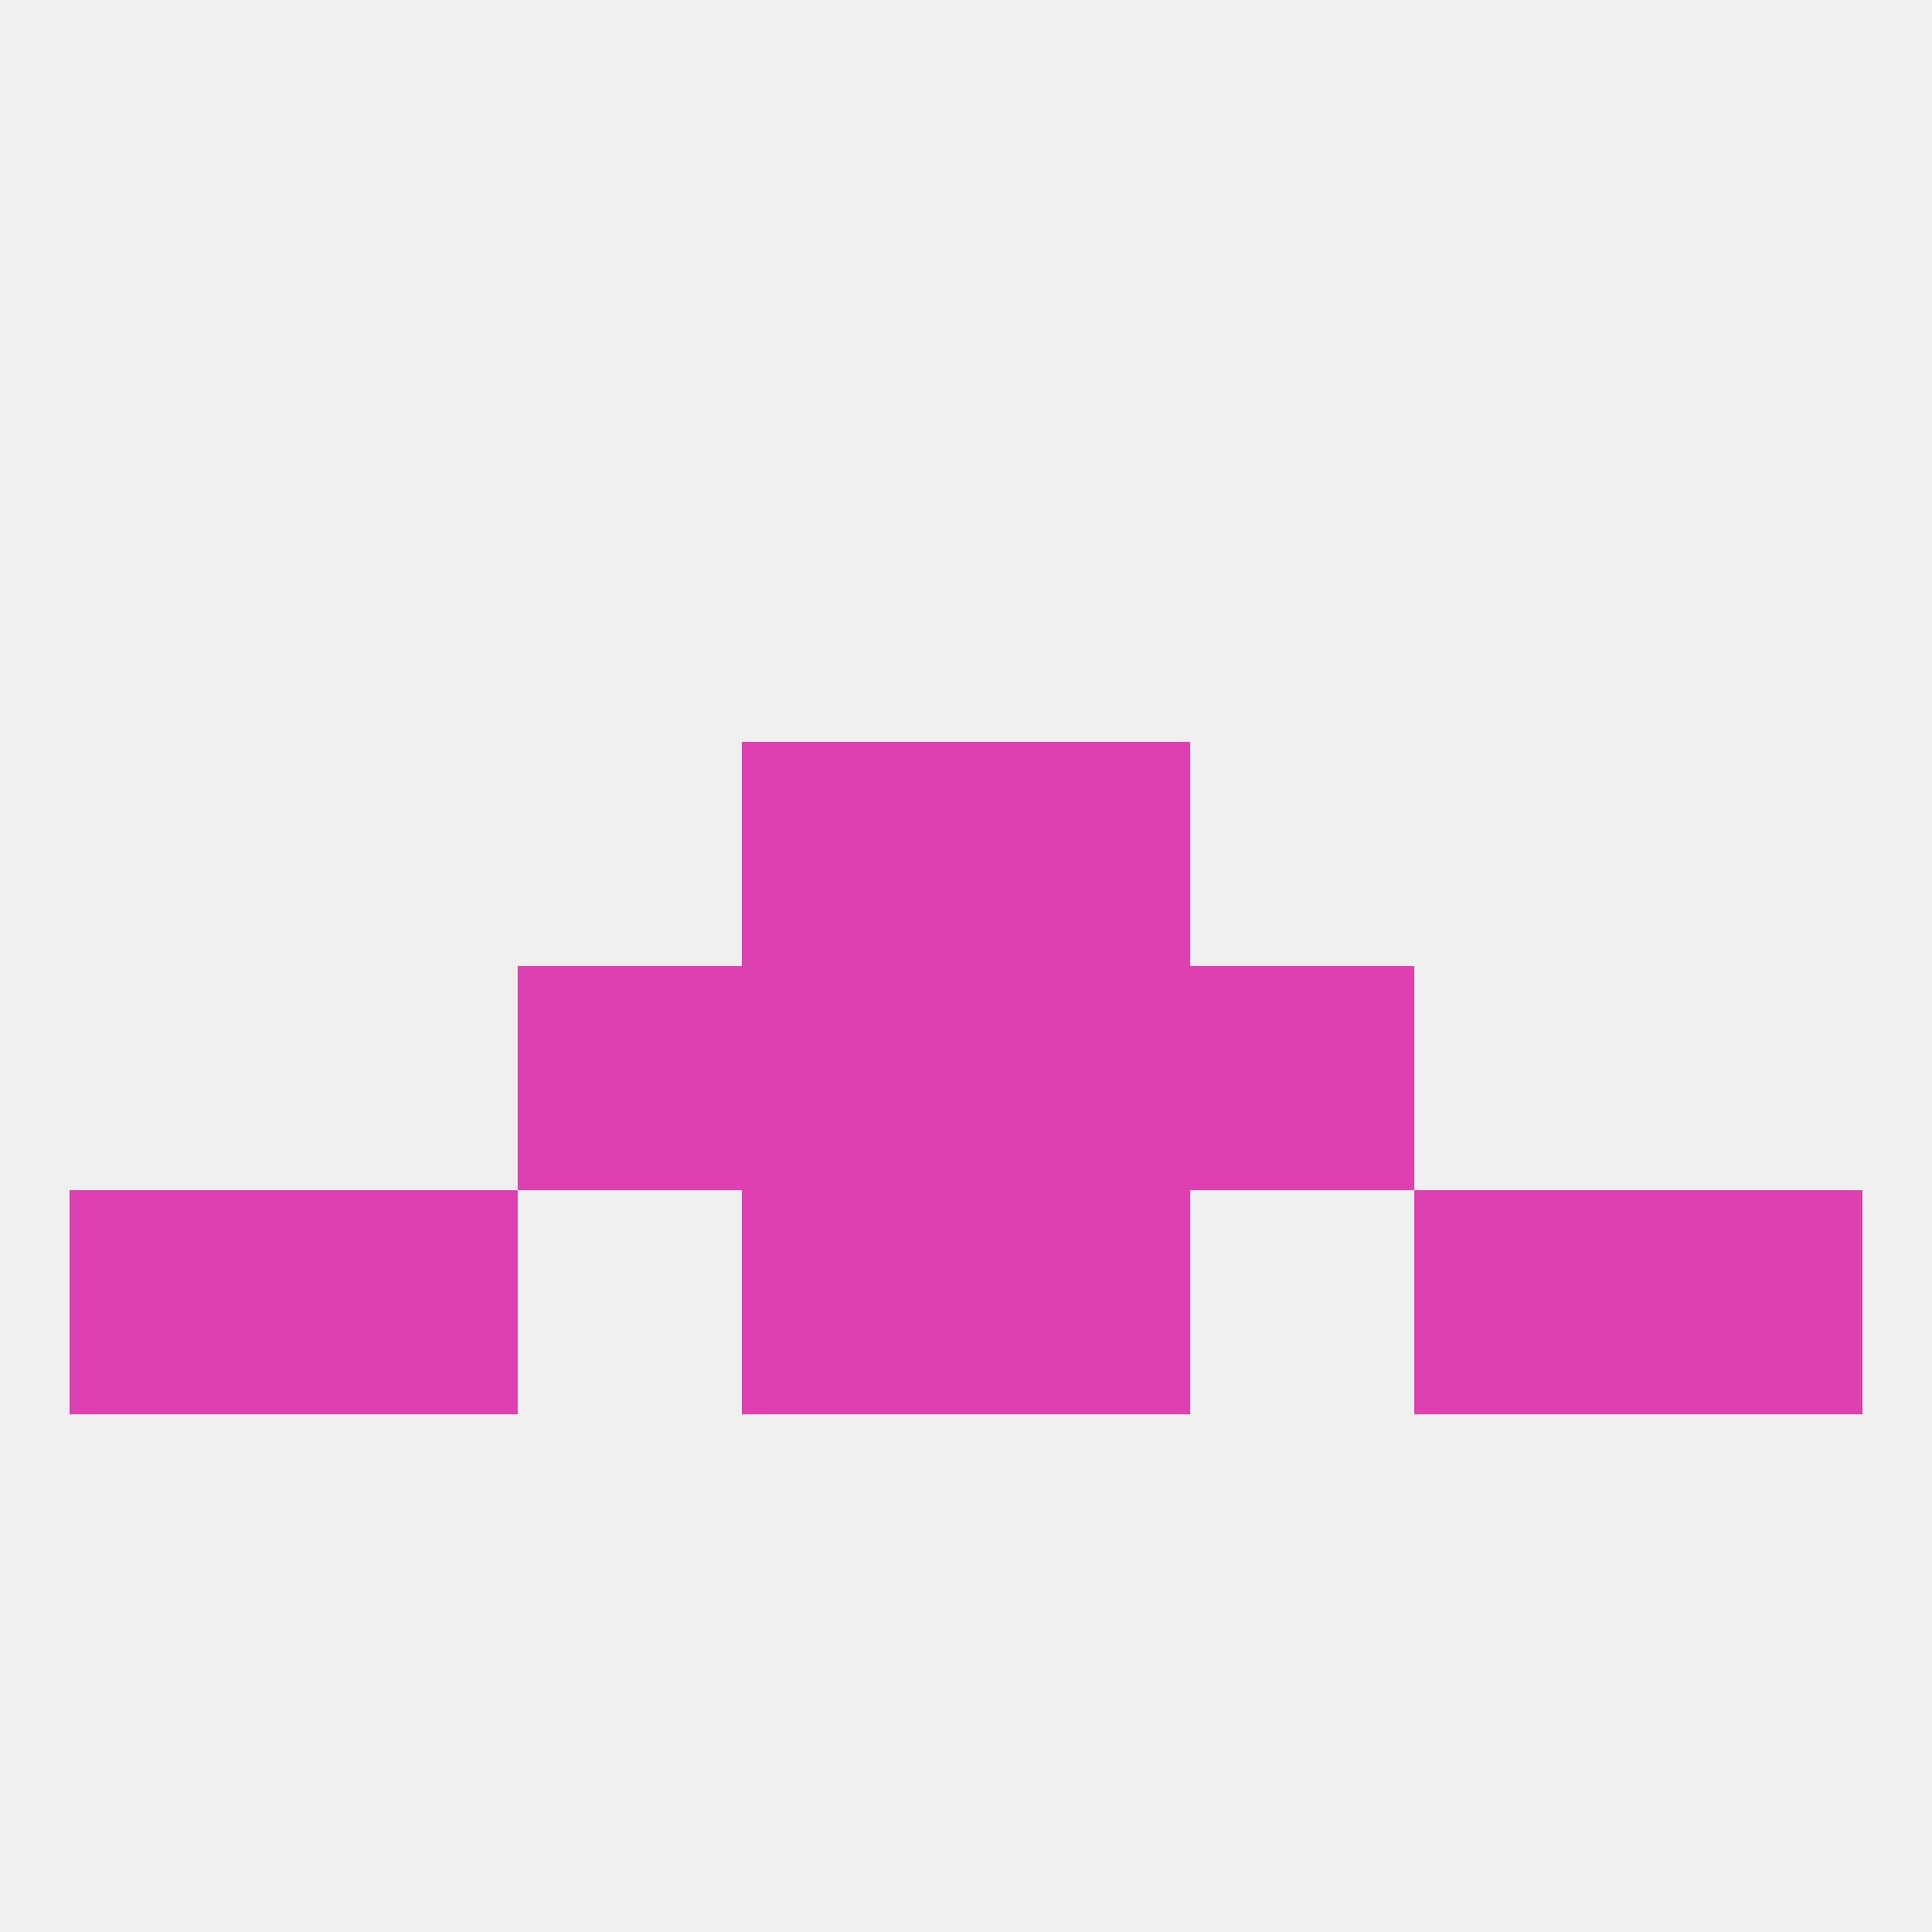 
<!--   <?xml version="1.0"?> -->
<svg version="1.1" baseprofile="full" xmlns="http://www.w3.org/2000/svg" xmlns:xlink="http://www.w3.org/1999/xlink" xmlns:ev="http://www.w3.org/2001/xml-events" width="250" height="250" viewBox="0 0 250 250" >
	<rect width="100%" height="100%" fill="rgba(240,240,240,255)"/>

	<rect x="96" y="96" width="29" height="29" fill="rgba(222,63,177,255)"/>
	<rect x="125" y="96" width="29" height="29" fill="rgba(222,63,177,255)"/>
	<rect x="125" y="125" width="29" height="29" fill="rgba(222,63,177,255)"/>
	<rect x="67" y="125" width="29" height="29" fill="rgba(222,63,177,255)"/>
	<rect x="154" y="125" width="29" height="29" fill="rgba(222,63,177,255)"/>
	<rect x="96" y="125" width="29" height="29" fill="rgba(222,63,177,255)"/>
	<rect x="38" y="154" width="29" height="29" fill="rgba(222,63,177,255)"/>
	<rect x="183" y="154" width="29" height="29" fill="rgba(222,63,177,255)"/>
	<rect x="9" y="154" width="29" height="29" fill="rgba(222,63,177,255)"/>
	<rect x="212" y="154" width="29" height="29" fill="rgba(222,63,177,255)"/>
	<rect x="96" y="154" width="29" height="29" fill="rgba(222,63,177,255)"/>
	<rect x="125" y="154" width="29" height="29" fill="rgba(222,63,177,255)"/>
</svg>